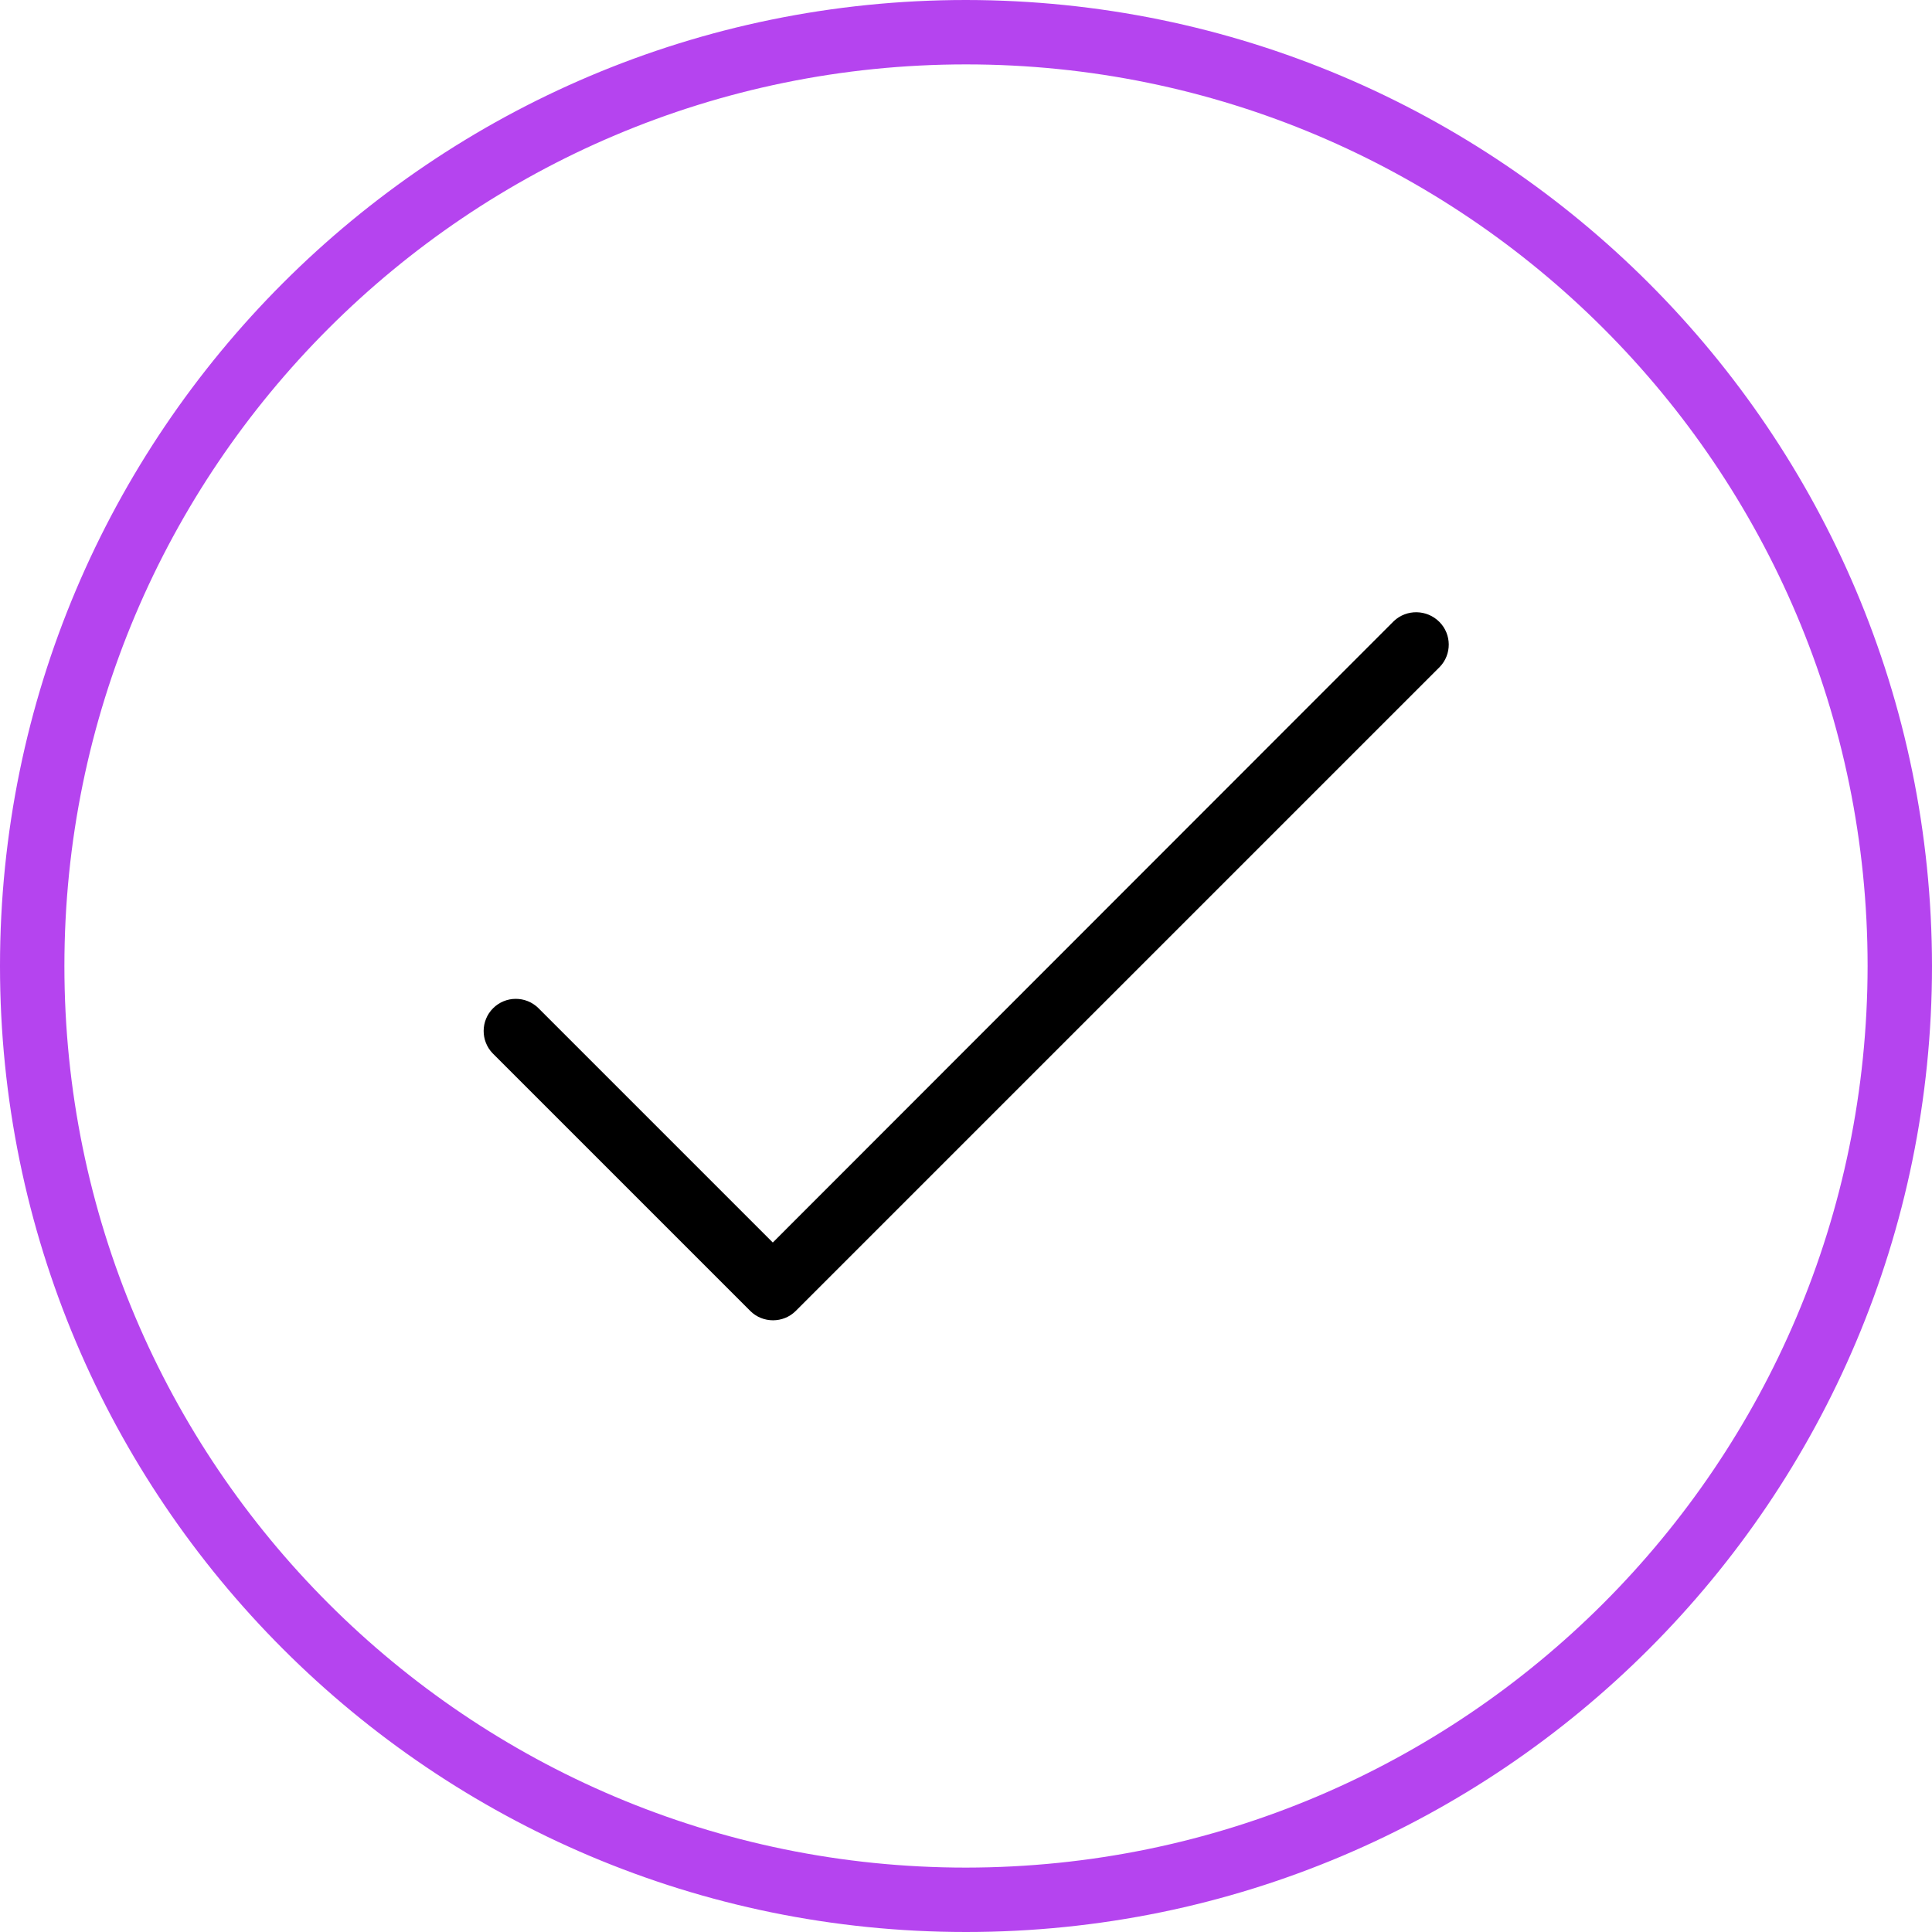<?xml version="1.0" encoding="UTF-8"?> <!-- Generator: Adobe Illustrator 19.2.1, SVG Export Plug-In . SVG Version: 6.00 Build 0) --> <svg xmlns="http://www.w3.org/2000/svg" xmlns:xlink="http://www.w3.org/1999/xlink" id="Слой_1" x="0px" y="0px" viewBox="0 0 480 480" style="enable-background:new 0 0 480 480;" xml:space="preserve"> <style type="text/css"> .st0{fill:#B544EF;} </style> <path class="st0" d="M240,0C107.5,0,0,107.5,0,240s107.5,240,240,240s240-107.5,240-240C479.9,107.5,372.5,0.1,240,0z M240,464 C116.3,464,16,363.7,16,240S116.3,16,240,16s224,100.3,224,224C463.9,363.7,363.7,463.9,240,464z"></path> <path d="M346.3,154.3L192,308.7l-58.3-58.3c-3.1-3-8.1-3-11.2,0.1s-3.1,8.1-0.1,11.2l64,64c3.1,3.1,8.2,3.1,11.3,0l160-160 c3-3.1,3-8.1-0.1-11.2S349.5,151.3,346.3,154.3z"></path> </svg> 